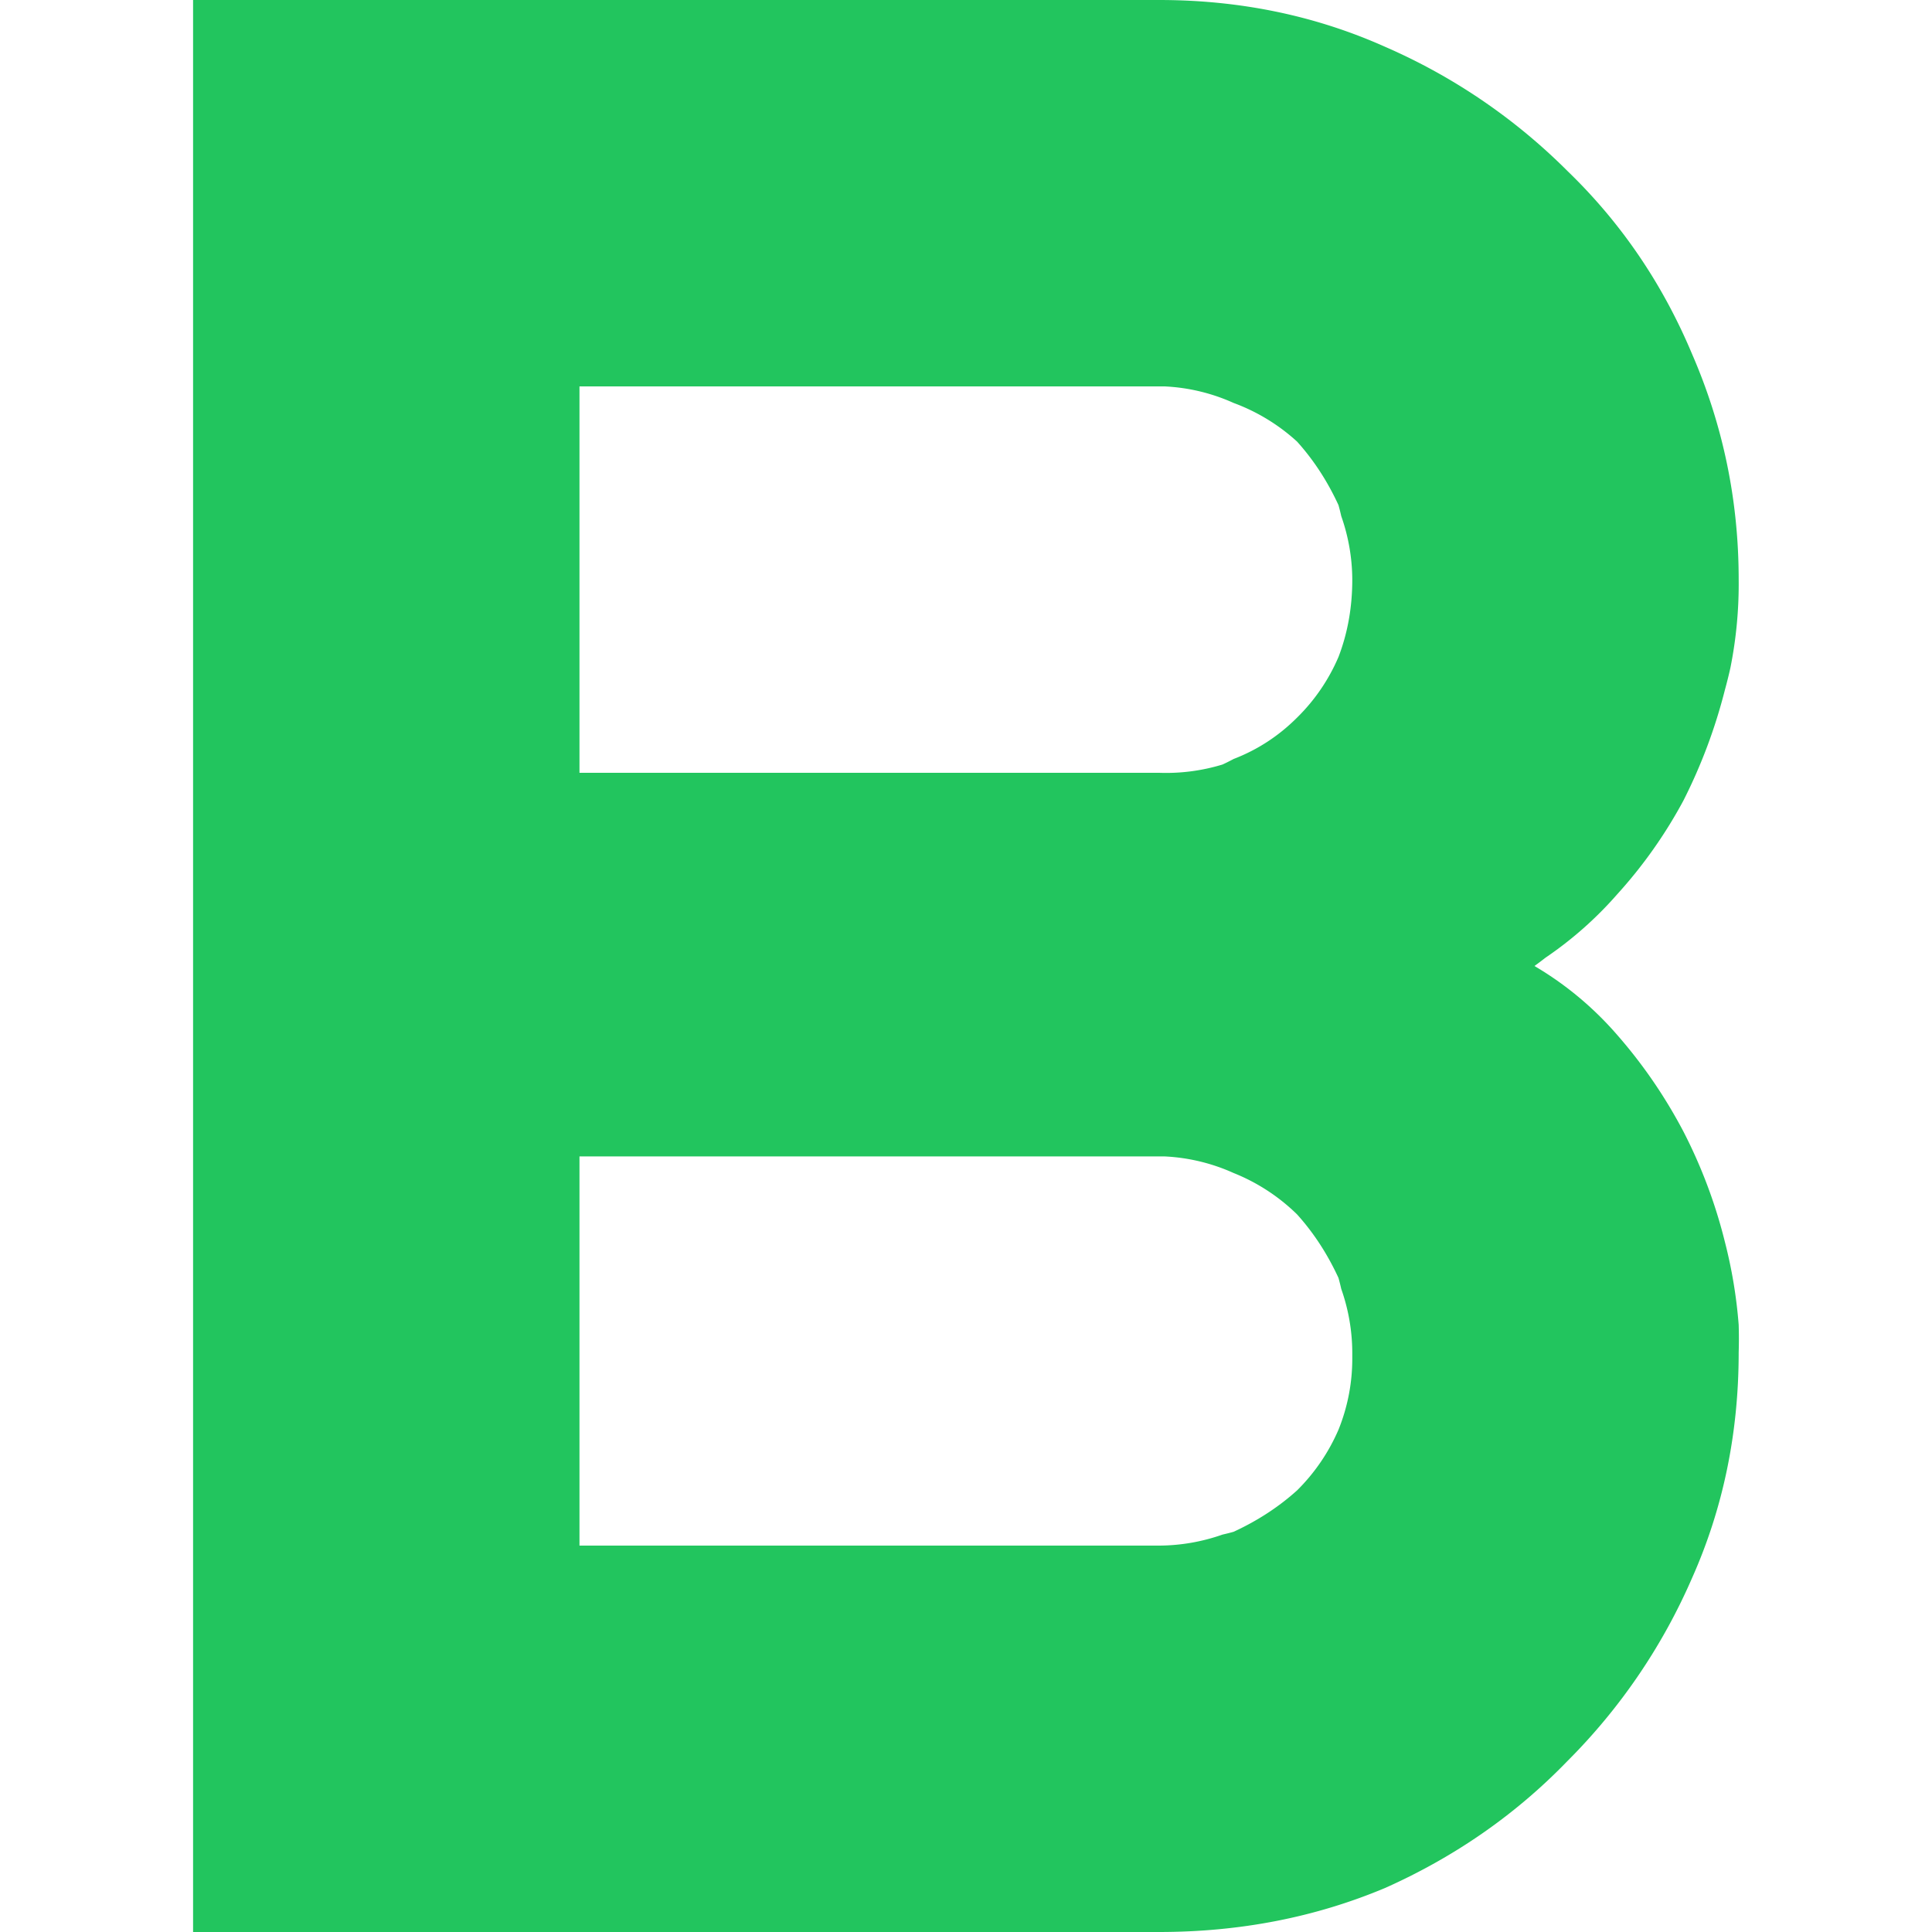 <svg xmlns="http://www.w3.org/2000/svg" fill="#22c55e" viewBox="0 0 48 48"><path d="M28.797 48h-24V0h24q3.017 0 5.623 1.166a14.7 14.7 0 0 1 4.526 3.085q1.988 1.92 3.085 4.526 1.166 2.674 1.166 5.623a10.6 10.6 0 0 1-.206 2.194 12 12 0 0 1-.137.549 13.3 13.3 0 0 1-1.028 2.743 11.7 11.7 0 0 1-1.646 2.331 9.3 9.3 0 0 1-1.783 1.577 9 9 0 0 1-.274.206q1.165.686 2.057 1.714.96 1.097 1.645 2.4a12.6 12.6 0 0 1 1.03 2.743 12 12 0 0 1 .342 2.057 11 11 0 0 1 0 .686q0 3.017-1.166 5.623a14.7 14.7 0 0 1-3.085 4.526q-1.92 1.988-4.526 3.154Q31.814 48 28.797 48m-14.4-38.4v9.6h14.4a4.8 4.8 0 0 0 1.577-.206 5 5 0 0 0 .274-.137q.892-.343 1.577-1.028a4.7 4.7 0 0 0 1.03-1.509q.342-.891.342-1.92a4.8 4.8 0 0 0-.274-1.577 5 5 0 0 0-.069-.274q-.411-.892-1.029-1.578a4.8 4.8 0 0 0-1.577-.96 4.7 4.7 0 0 0-1.714-.411h-.137zm0 19.2v9.6h14.4a4.8 4.8 0 0 0 1.577-.274 5 5 0 0 0 .274-.069q.892-.411 1.577-1.028a4.8 4.8 0 0 0 1.03-1.51 4.7 4.7 0 0 0 .342-1.782V33.6a4.8 4.8 0 0 0-.274-1.577 5 5 0 0 0-.069-.274q-.411-.892-1.029-1.578a4.8 4.8 0 0 0-1.577-1.028 4.7 4.7 0 0 0-1.714-.412H14.397z"/></svg>